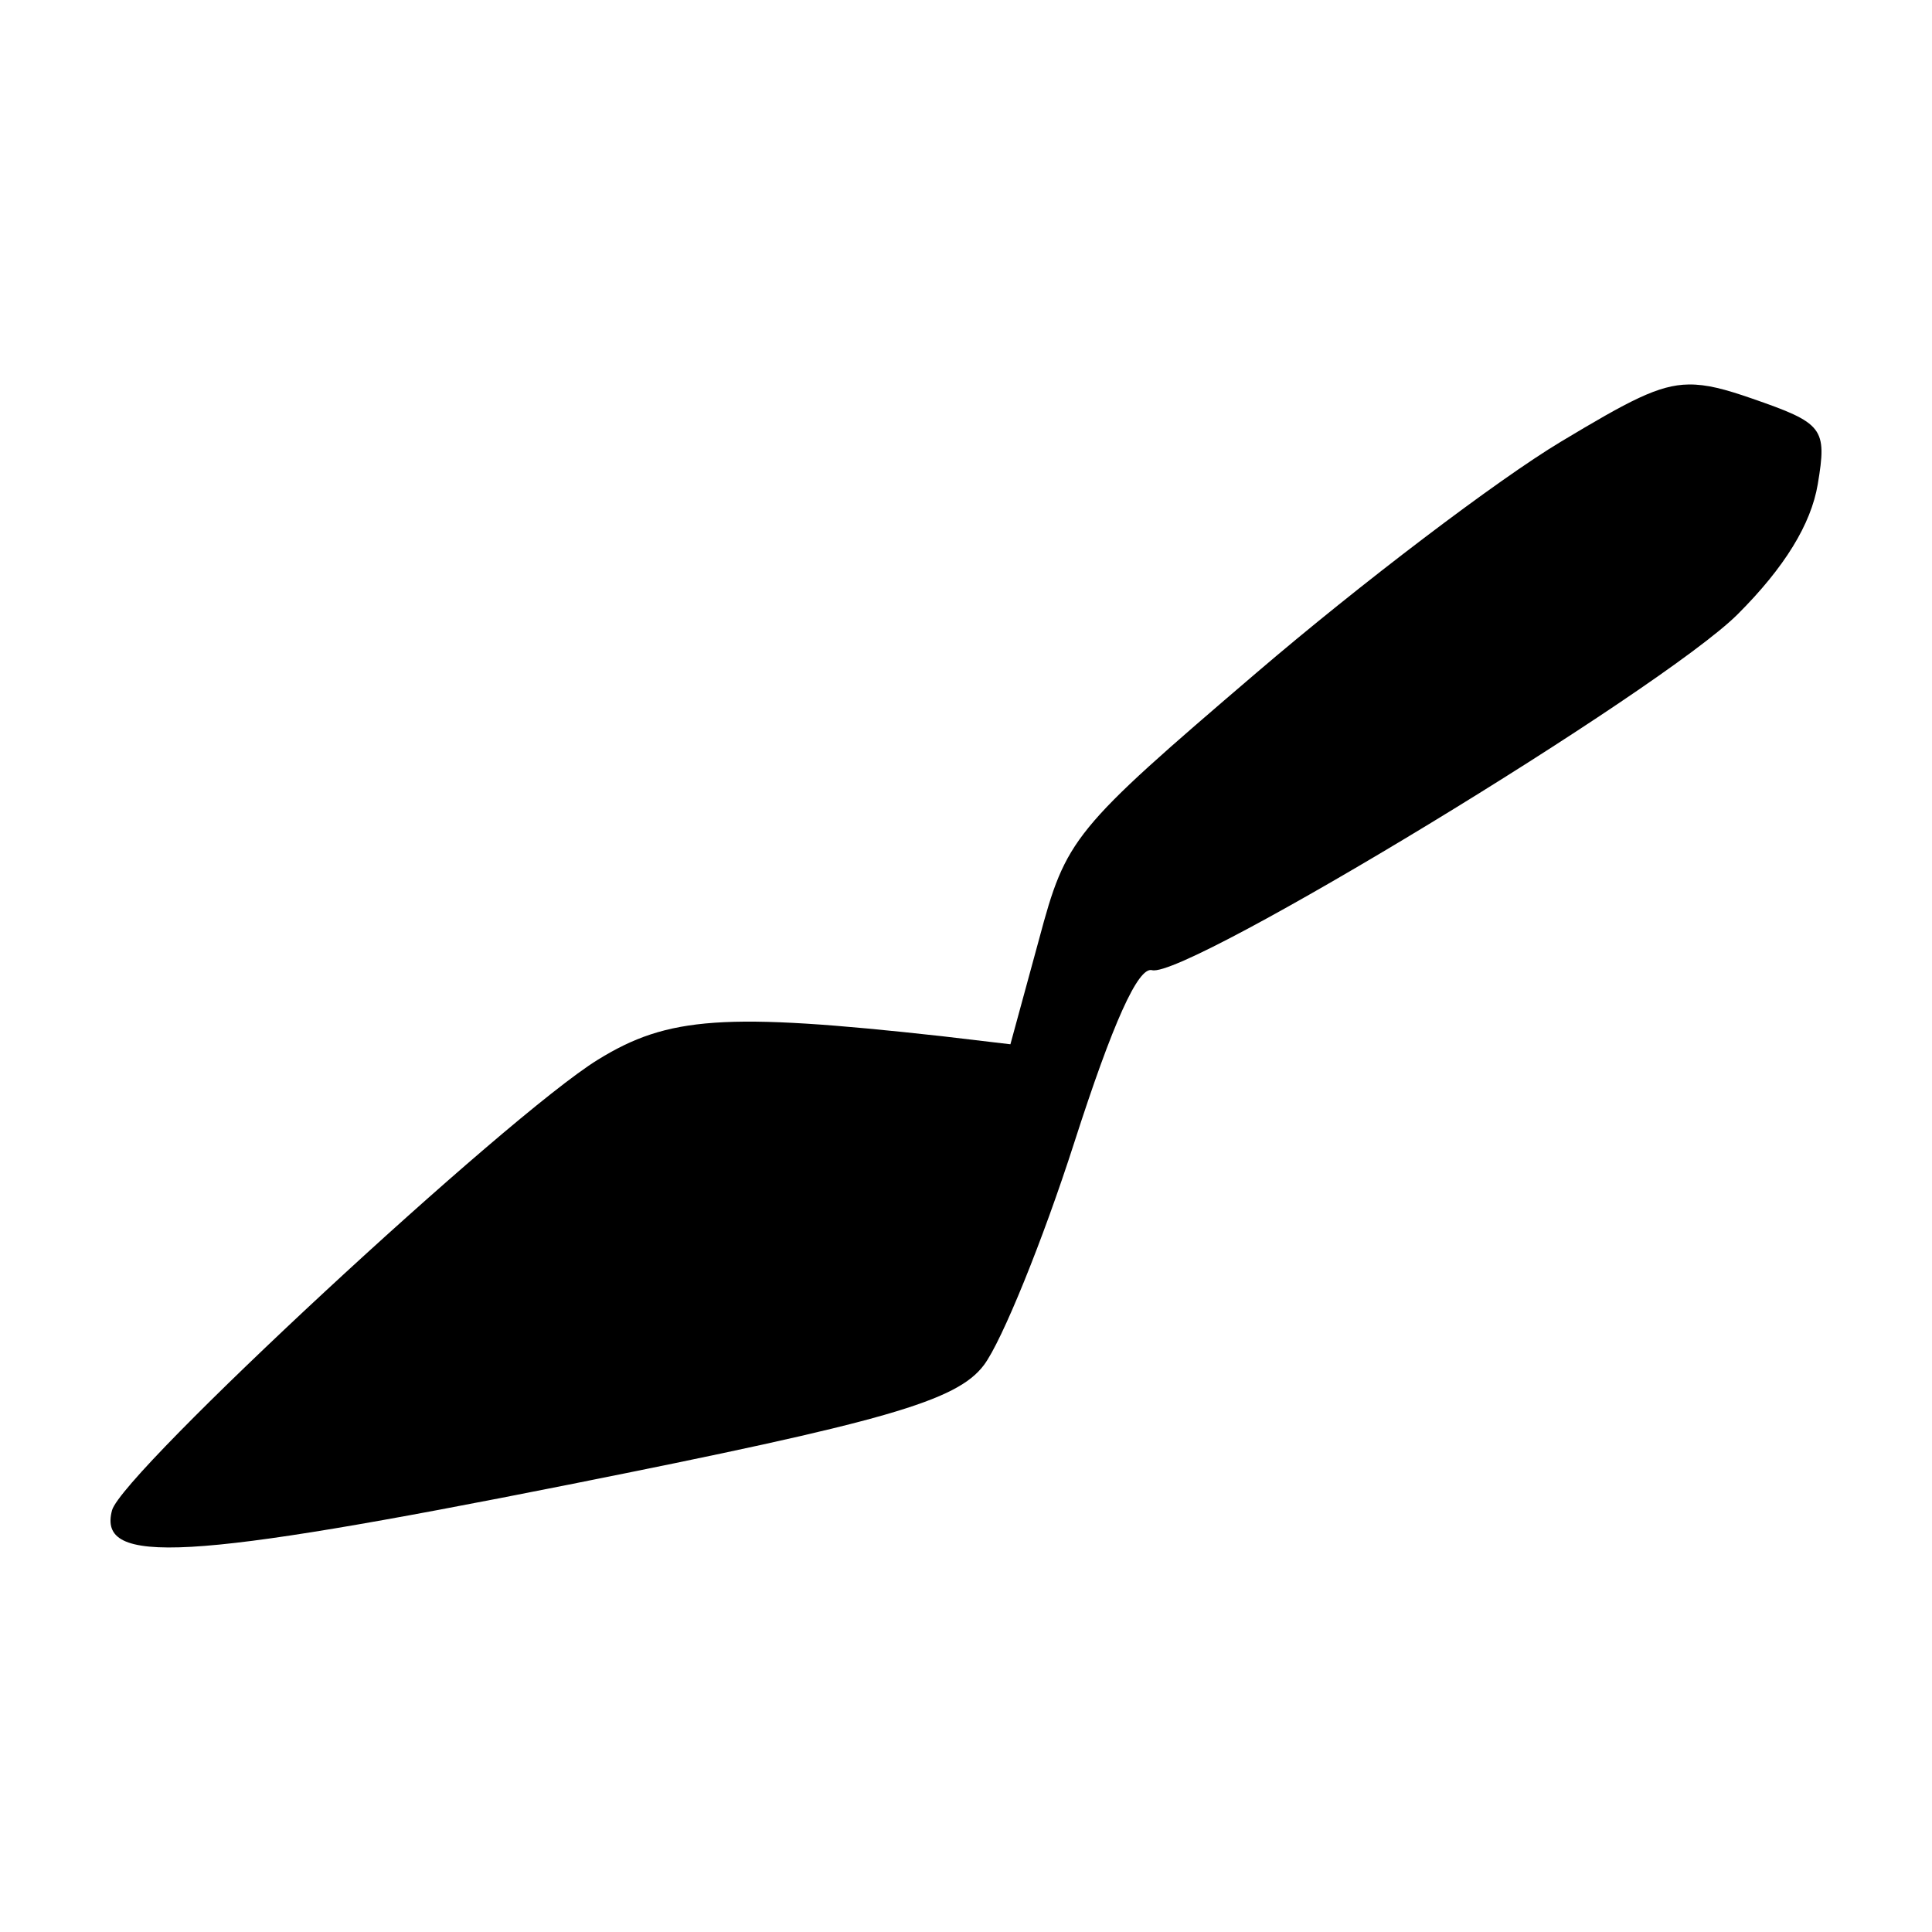 <?xml version="1.0" encoding="UTF-8"?>
<!-- Uploaded to: ICON Repo, www.iconrepo.com, Generator: ICON Repo Mixer Tools -->
<svg fill="#000000" width="800px" height="800px" version="1.1" viewBox="144 144 512 512" xmlns="http://www.w3.org/2000/svg">
 <path d="m294.67 537.45c83.828-16.688 102.91-22.129 110.09-31.711 4.769-6.363 15.586-32.969 23.926-58.926 10.207-31.746 16.938-46.691 20.621-45.707 8.961 2.402 135.1-74.246 155.21-94.332 12.438-12.43 19.422-23.852 21.207-34.43 2.504-14.949 1.484-16.176-17.516-22.758-7.094-2.457-11.926-3.762-16.715-3.691-7.996 0.105-15.781 4.324-33.848 15.168-16.836 10.102-53.121 37.648-80.715 61.27-48.723 41.684-50.383 43.746-57.574 70.605l-7.586 27.809-18.094-2.137c-57.676-6.379-72.656-5.234-91.227 6.223-24.18 14.914-126.08 109.43-128.76 119.42-3.934 14.707 19.801 13.336 120.98-6.801z"/>
</svg>